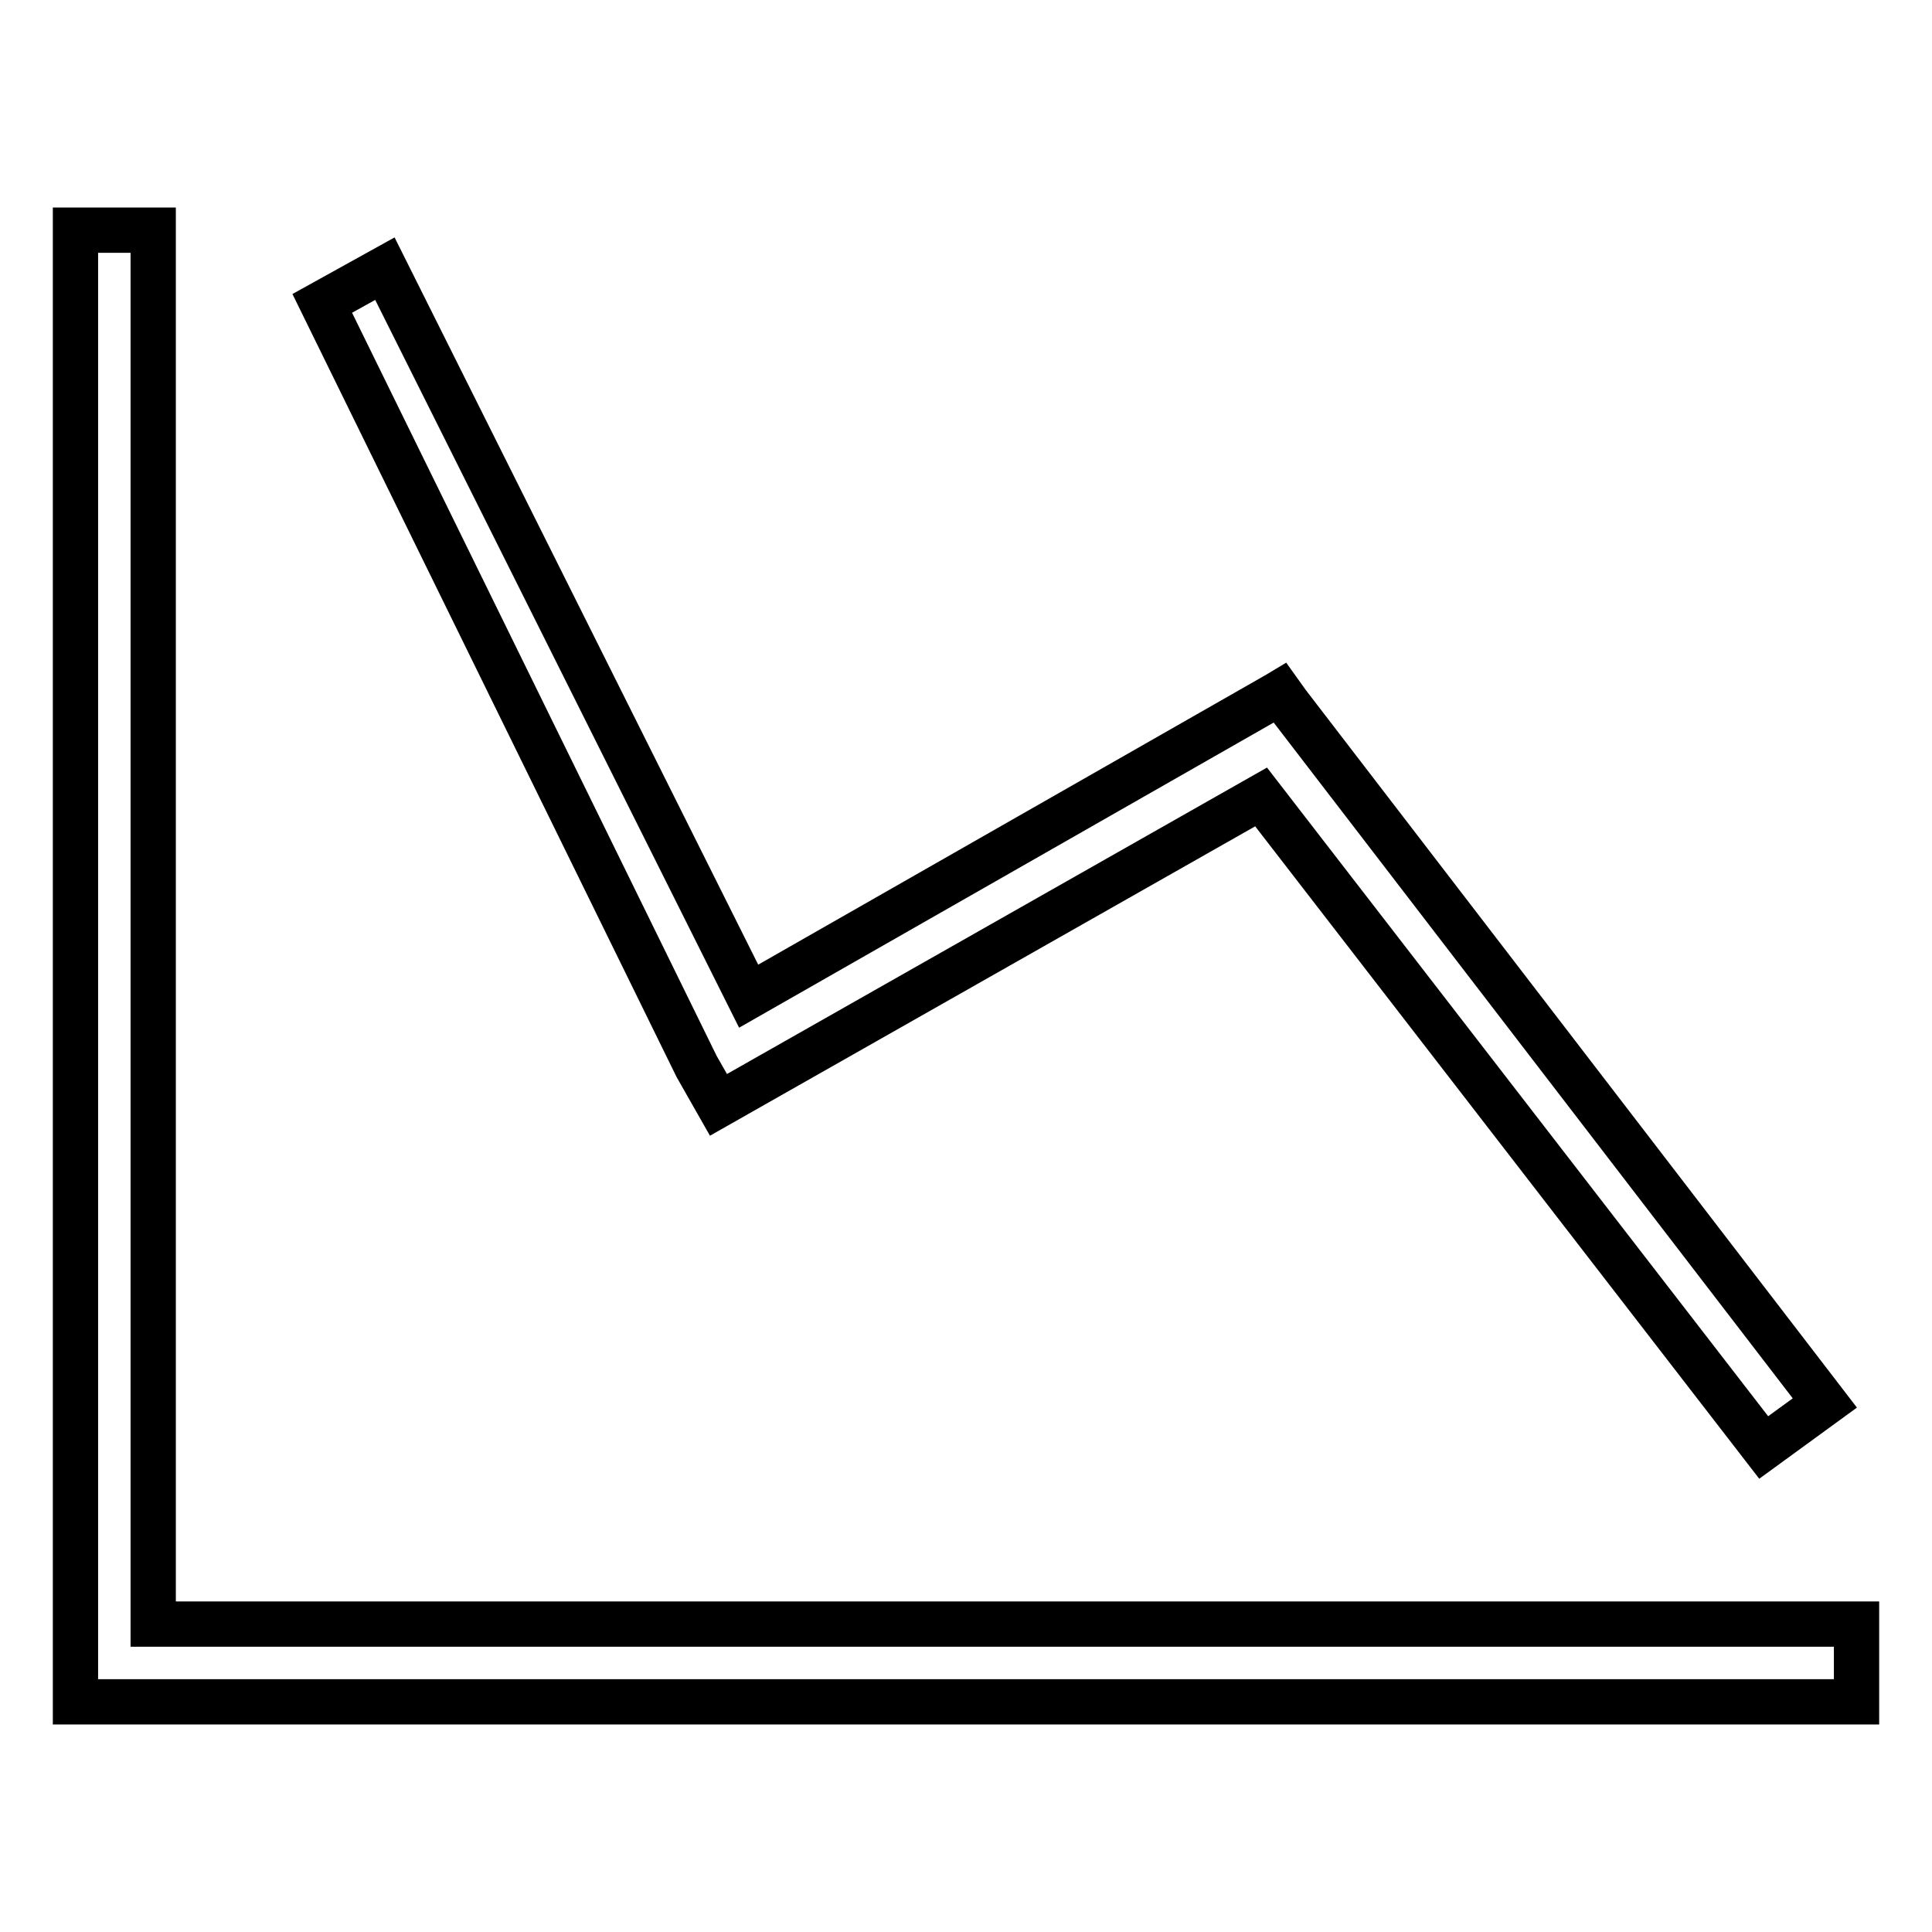 <?xml version="1.0" encoding="utf-8"?>
<!-- Svg Vector Icons : http://www.onlinewebfonts.com/icon -->
<!DOCTYPE svg PUBLIC "-//W3C//DTD SVG 1.1//EN" "http://www.w3.org/Graphics/SVG/1.1/DTD/svg11.dtd">
<svg version="1.1" xmlns="http://www.w3.org/2000/svg" xmlns:xlink="http://www.w3.org/1999/xlink" x="0px" y="0px" viewBox="0 0 256 256" enable-background="new 0 0 256 256" xml:space="preserve">
<g> <path stroke-width="6" fill-opacity="0" stroke="#000000"  d="M20.3,215.2V30.5H10v195l236,0v-10.3H20.3L20.3,215.2z M95.2,146.4l71.9-40.8l66.6,86.2l8.1-5.9l-71.2-92.7 l-1-1.4l-0.5,0.3L99.2,132L51,35.6l-8.3,4.6l49.6,101.1L95.2,146.4z"/></g>
</svg>